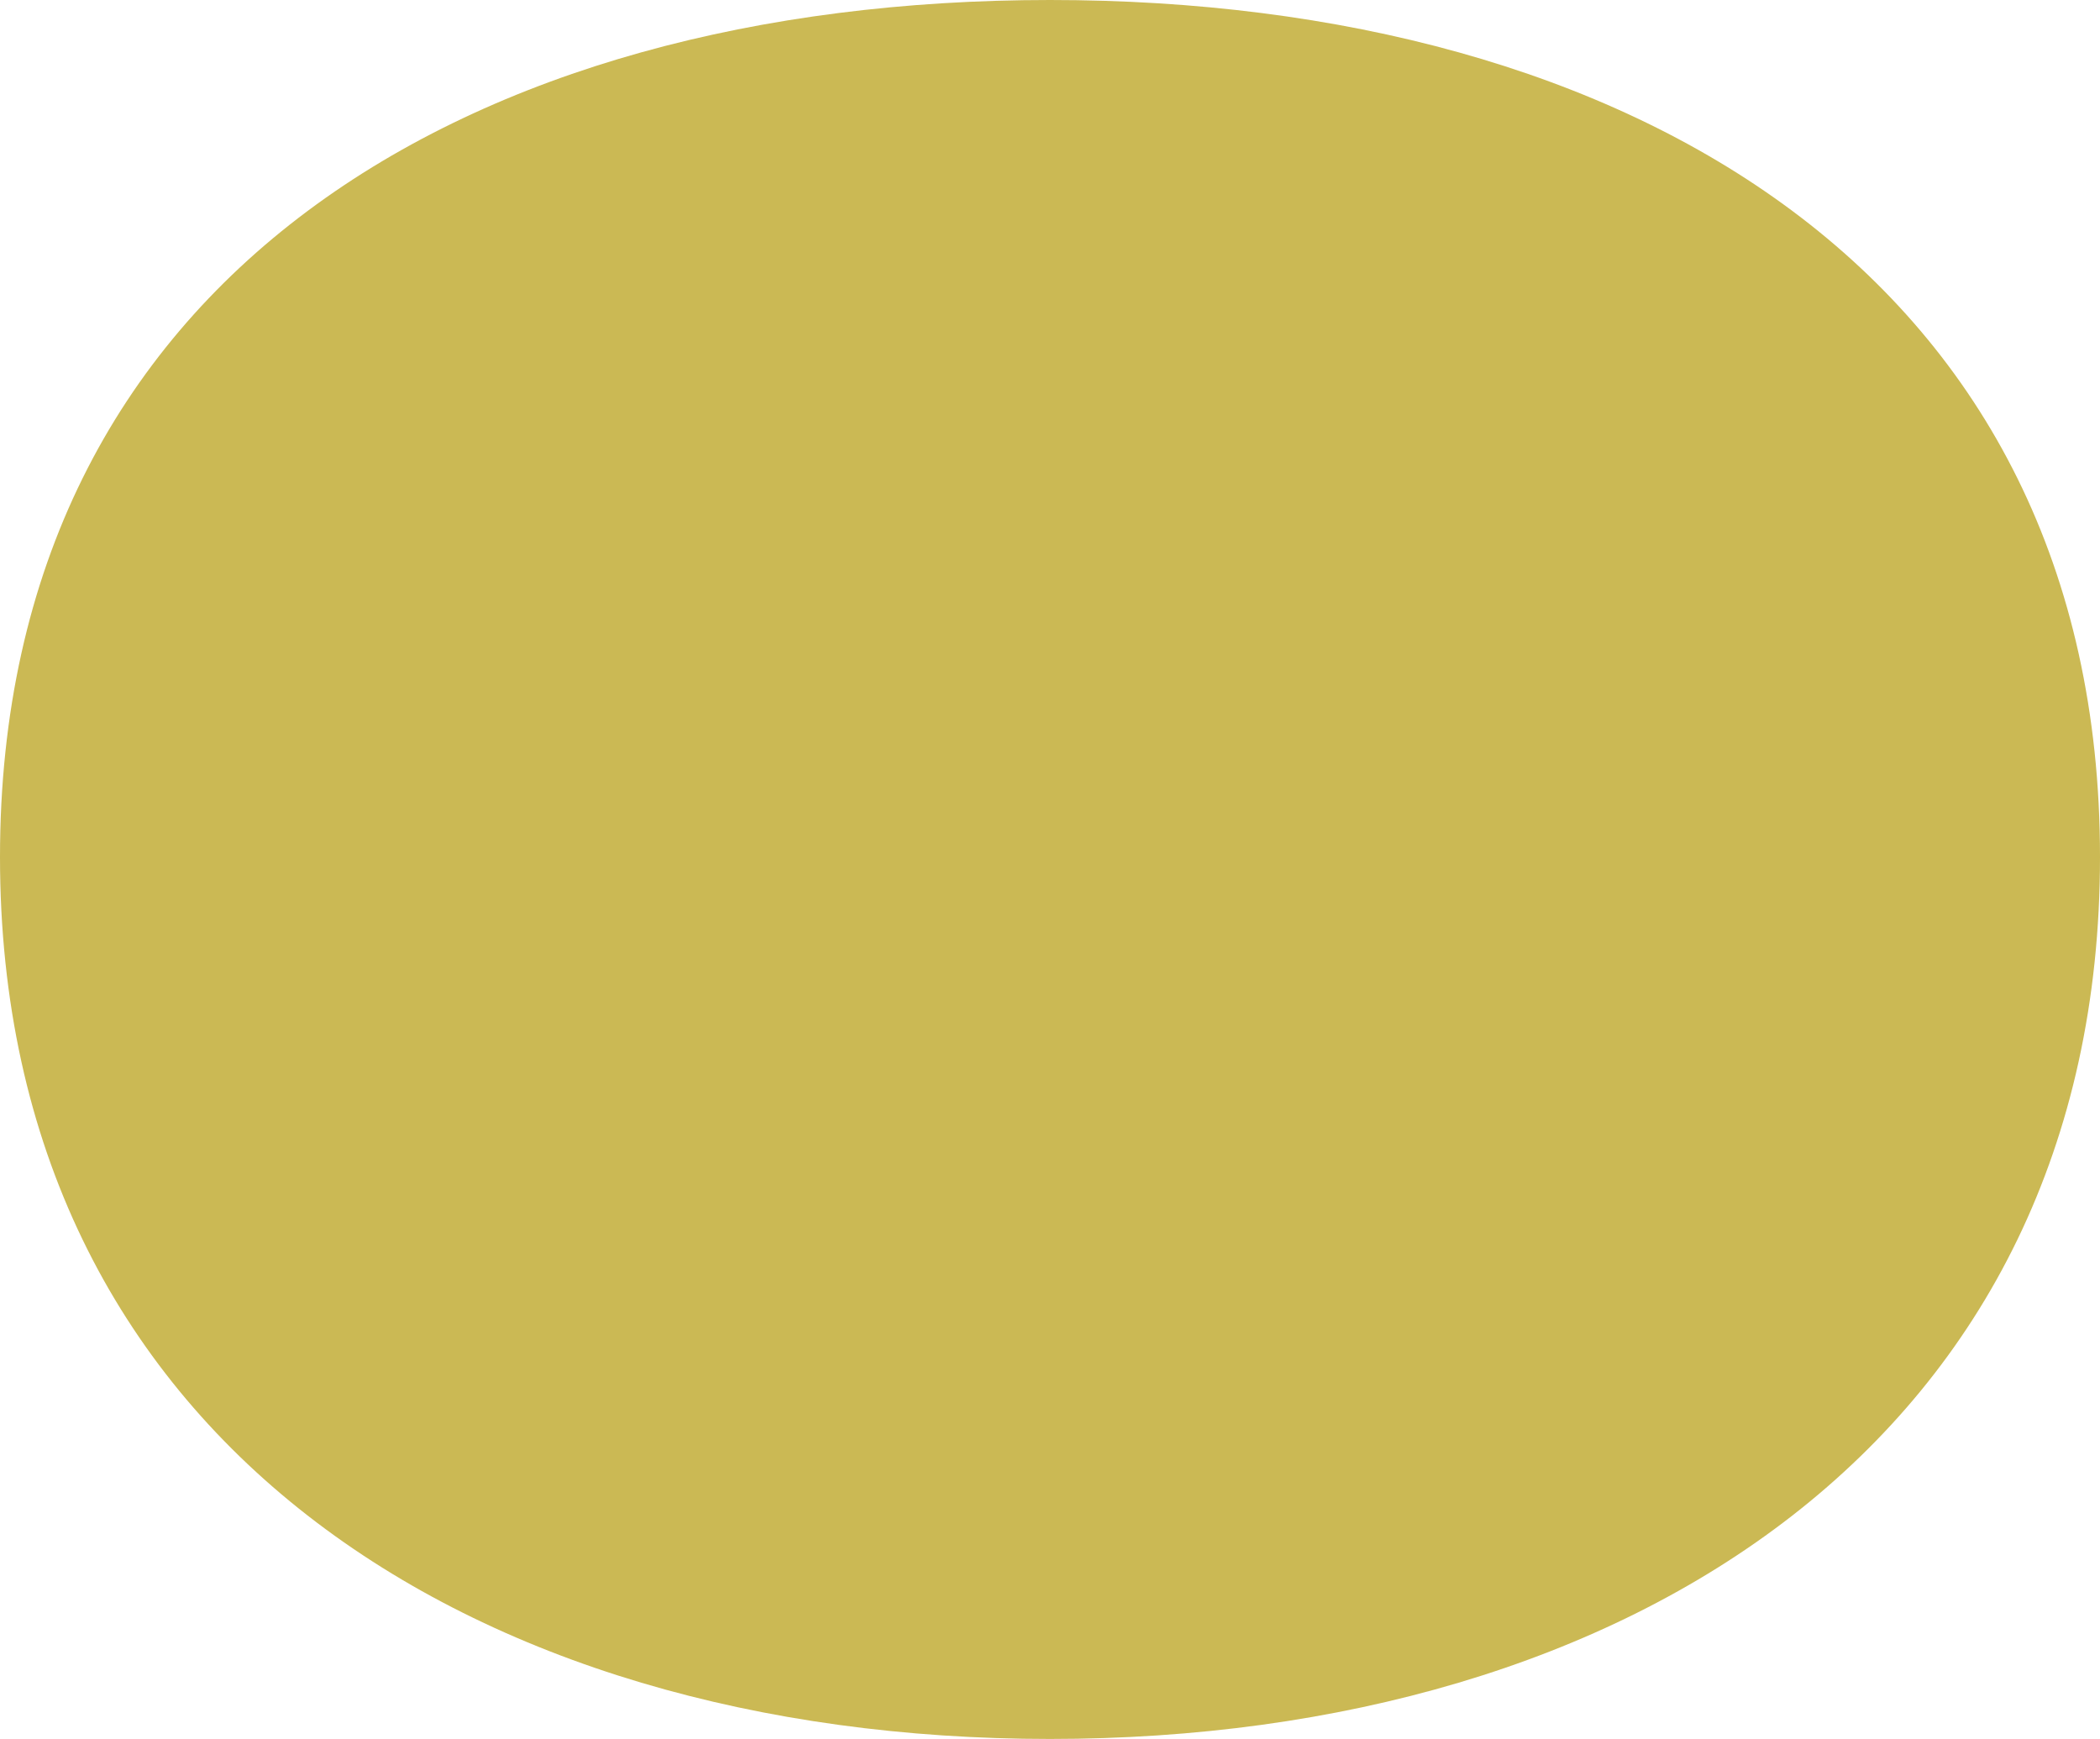 <?xml version="1.0" encoding="utf-8"?>
<!-- Generator: Adobe Illustrator 25.2.3, SVG Export Plug-In . SVG Version: 6.00 Build 0)  -->
<svg version="1.1" id="レイヤー_5" xmlns="http://www.w3.org/2000/svg" xmlns:xlink="http://www.w3.org/1999/xlink" x="0px"
	 y="0px" viewBox="0 0 43 35.603" style="enable-background:new 0 0 43 35.603;" xml:space="preserve">
<style type="text/css">
	.st0{fill:#CBB954;}
</style>
<path class="st0" d="M43,17.546c0,11.874-9.626,18.057-21.5,18.057S0,29.42,0,17.546
	S9.626,0,21.5,0S43,5.672,43,17.546z"/>
</svg>
